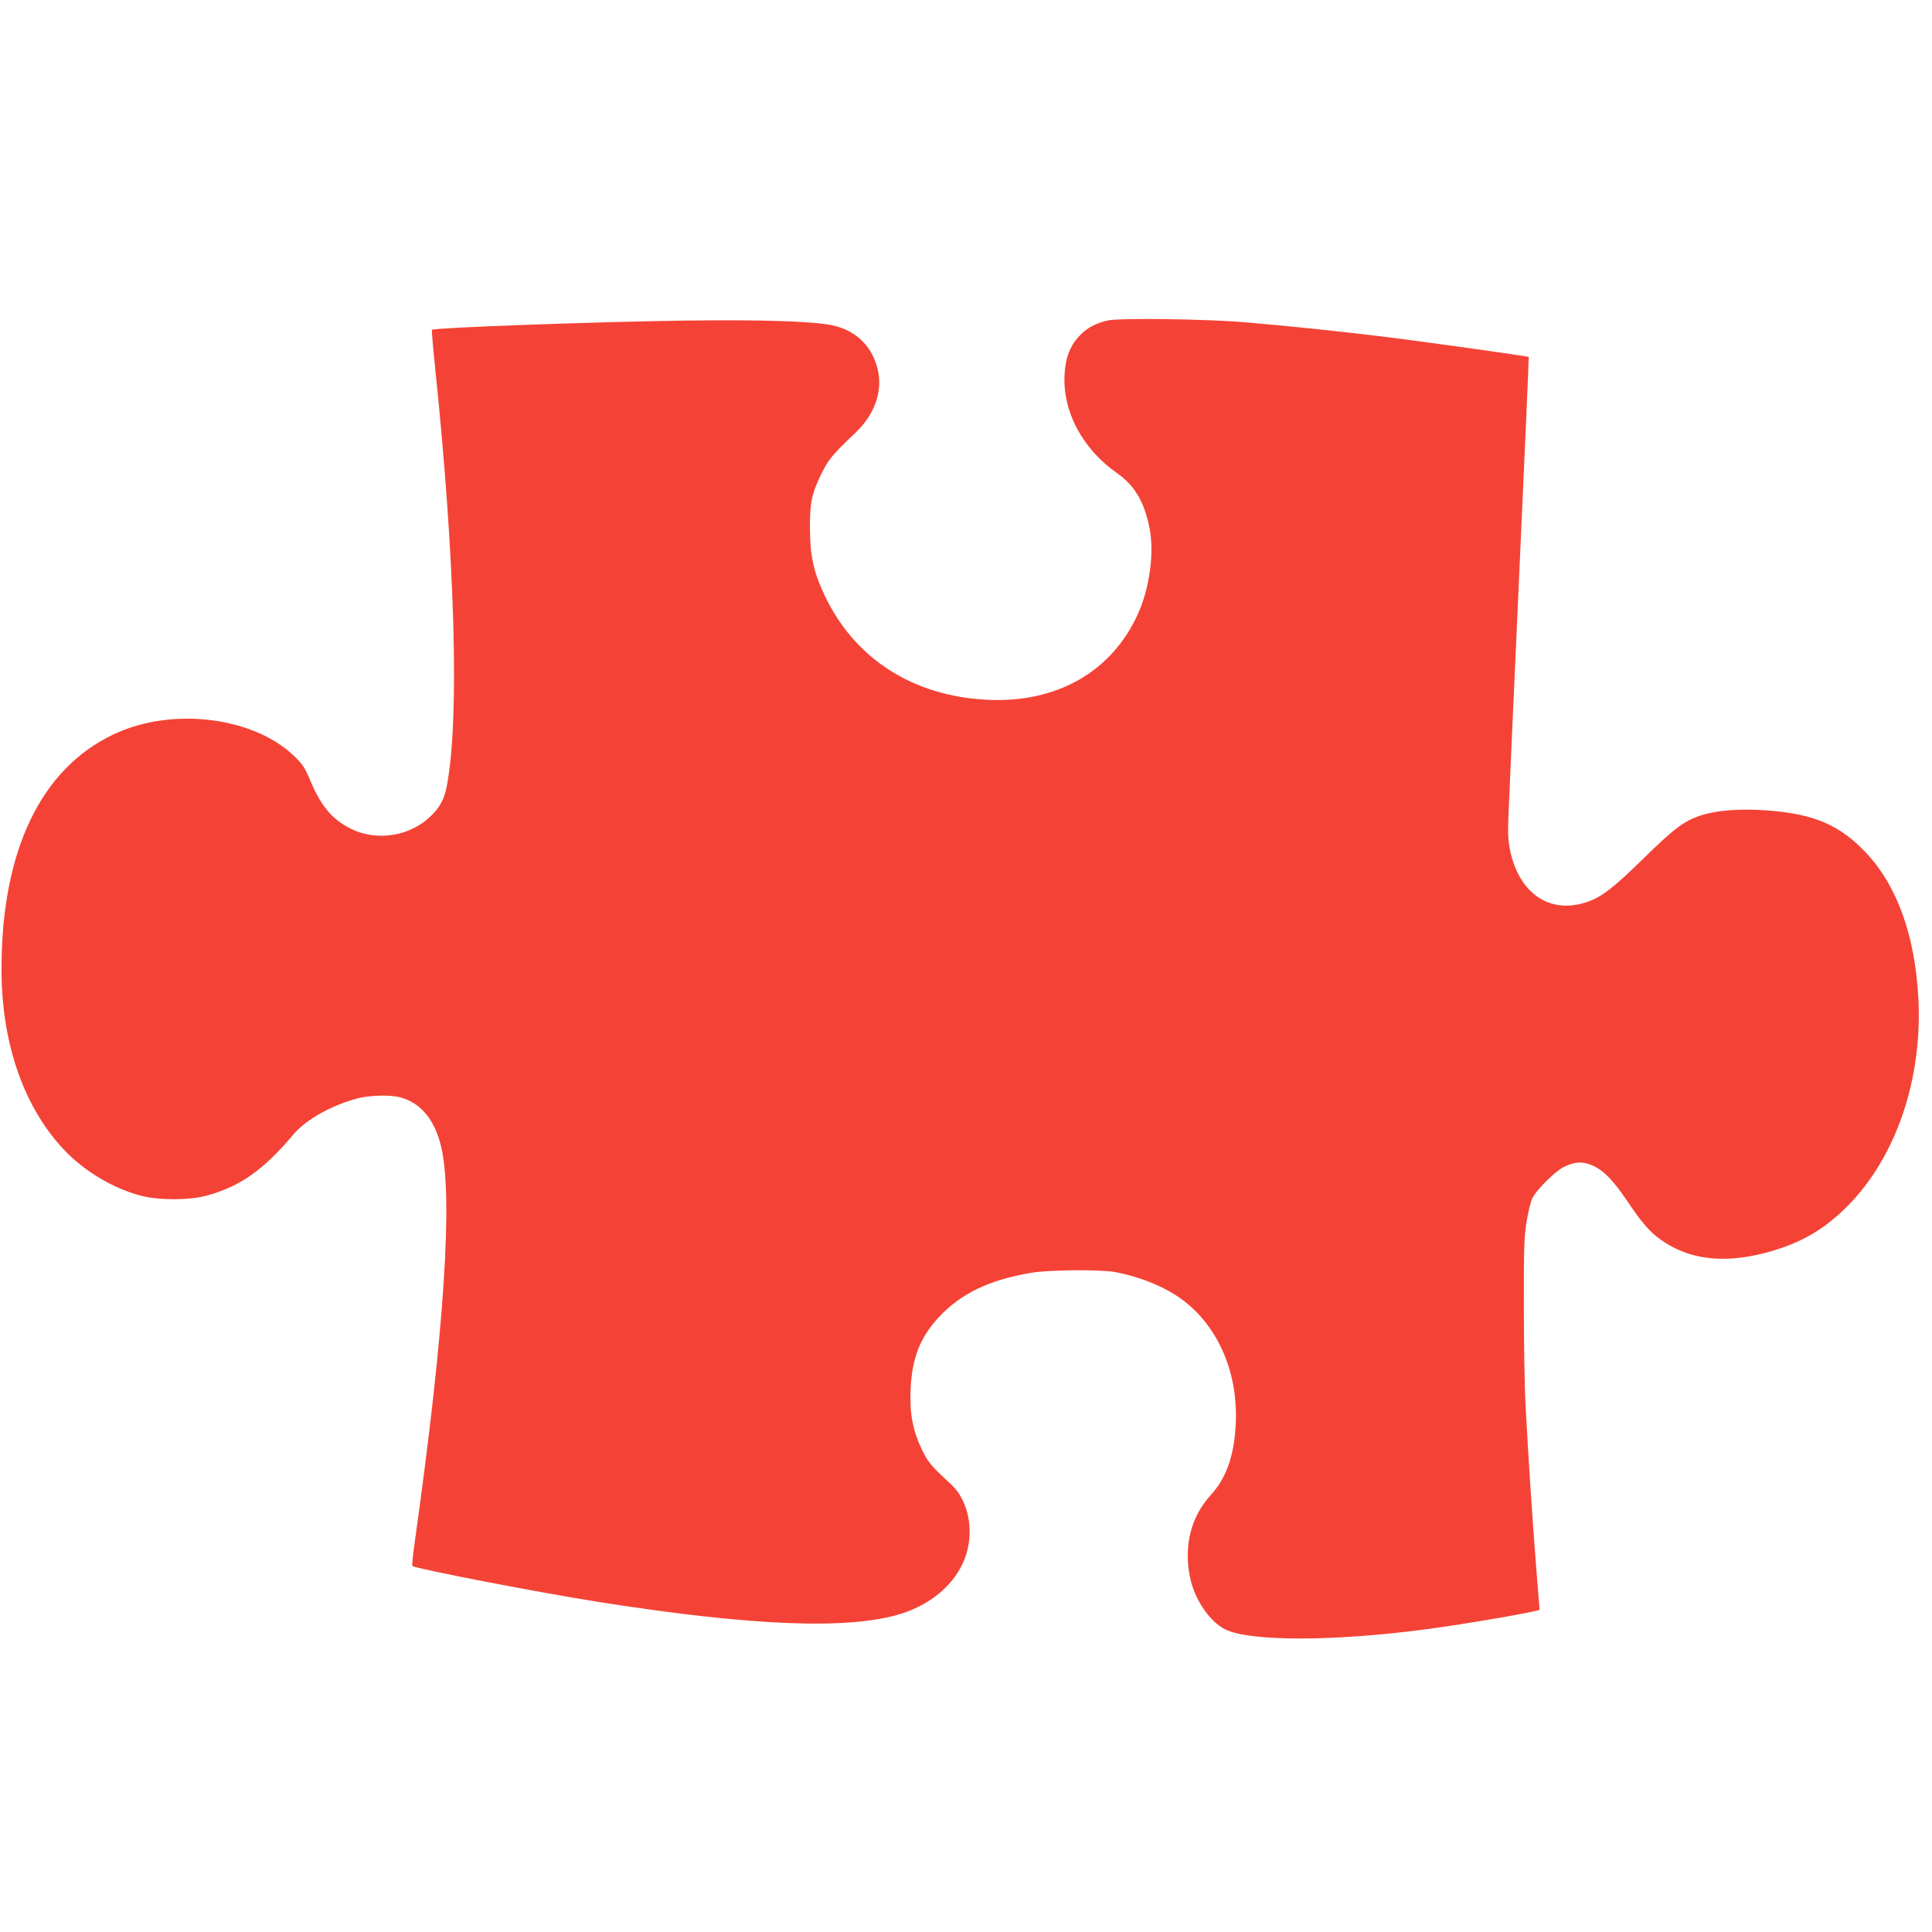 <?xml version="1.0" standalone="no"?>
<!DOCTYPE svg PUBLIC "-//W3C//DTD SVG 20010904//EN"
 "http://www.w3.org/TR/2001/REC-SVG-20010904/DTD/svg10.dtd">
<svg version="1.0" xmlns="http://www.w3.org/2000/svg"
 width="1280pt" height="1280pt" viewBox="0 0 1280 1280"
 preserveAspectRatio="xMidYMid meet">
<g transform="translate(0,1280) scale(0.1,-0.1)"
fill="#f44336" stroke="none">
<path d="M7340 10677 c-84 -19 -145 -53 -194 -108 -59 -65 -87 -141 -93 -249
-14 -245 118 -494 347 -654 119 -84 183 -193 217 -371 31 -163 -2 -399 -81
-569 -175 -381 -541 -586 -999 -562 -491 25 -875 273 -1073 690 -73 154 -97
262 -98 441 -1 176 11 233 78 370 45 92 76 128 223 267 120 113 177 260 153
396 -29 166 -141 282 -307 317 -127 27 -482 38 -978 31 -595 -8 -1659 -47
-1673 -61 -3 -3 7 -121 22 -262 132 -1274 161 -2324 76 -2761 -15 -83 -44
-138 -102 -195 -137 -137 -359 -174 -533 -88 -122 61 -196 147 -266 312 -36
87 -52 113 -104 164 -269 266 -814 334 -1202 150 -483 -228 -743 -772 -743
-1555 0 -486 143 -905 407 -1190 133 -144 328 -262 513 -311 119 -32 319 -32
437 -1 222 60 379 170 577 406 83 98 248 191 421 238 81 22 219 26 286 8 133
-35 225 -143 269 -316 84 -326 24 -1238 -171 -2621 -13 -89 -20 -165 -17 -168
17 -17 843 -177 1238 -239 1023 -161 1662 -185 2005 -76 198 64 350 195 415
359 69 176 31 388 -91 499 -125 114 -151 145 -189 224 -62 127 -84 241 -77
401 8 205 62 345 185 478 146 158 332 248 612 296 119 21 463 23 560 5 173
-34 332 -100 446 -185 238 -179 369 -488 351 -825 -11 -210 -63 -356 -167
-469 -131 -144 -179 -338 -135 -547 31 -147 133 -294 236 -343 169 -79 722
-78 1329 3 260 34 750 119 750 129 0 1 -11 144 -25 316 -25 322 -46 637 -67
1024 -7 121 -12 420 -12 665 -1 383 2 461 17 560 10 63 27 134 37 157 25 56
153 184 213 213 75 35 125 37 191 7 72 -33 134 -97 226 -233 99 -147 150 -206
225 -259 181 -129 410 -158 685 -87 233 61 389 150 550 311 324 327 500 847
469 1388 -23 408 -141 734 -343 950 -175 187 -347 261 -661 284 -175 12 -322
2 -428 -31 -117 -36 -180 -84 -387 -286 -208 -204 -285 -262 -388 -294 -241
-75 -440 65 -498 350 -13 68 -15 113 -10 230 3 80 35 795 71 1589 36 794 65
1445 63 1446 -5 5 -710 104 -958 134 -285 35 -655 74 -925 96 -256 22 -831 29
-905 12z"/>
</g>
</svg>
